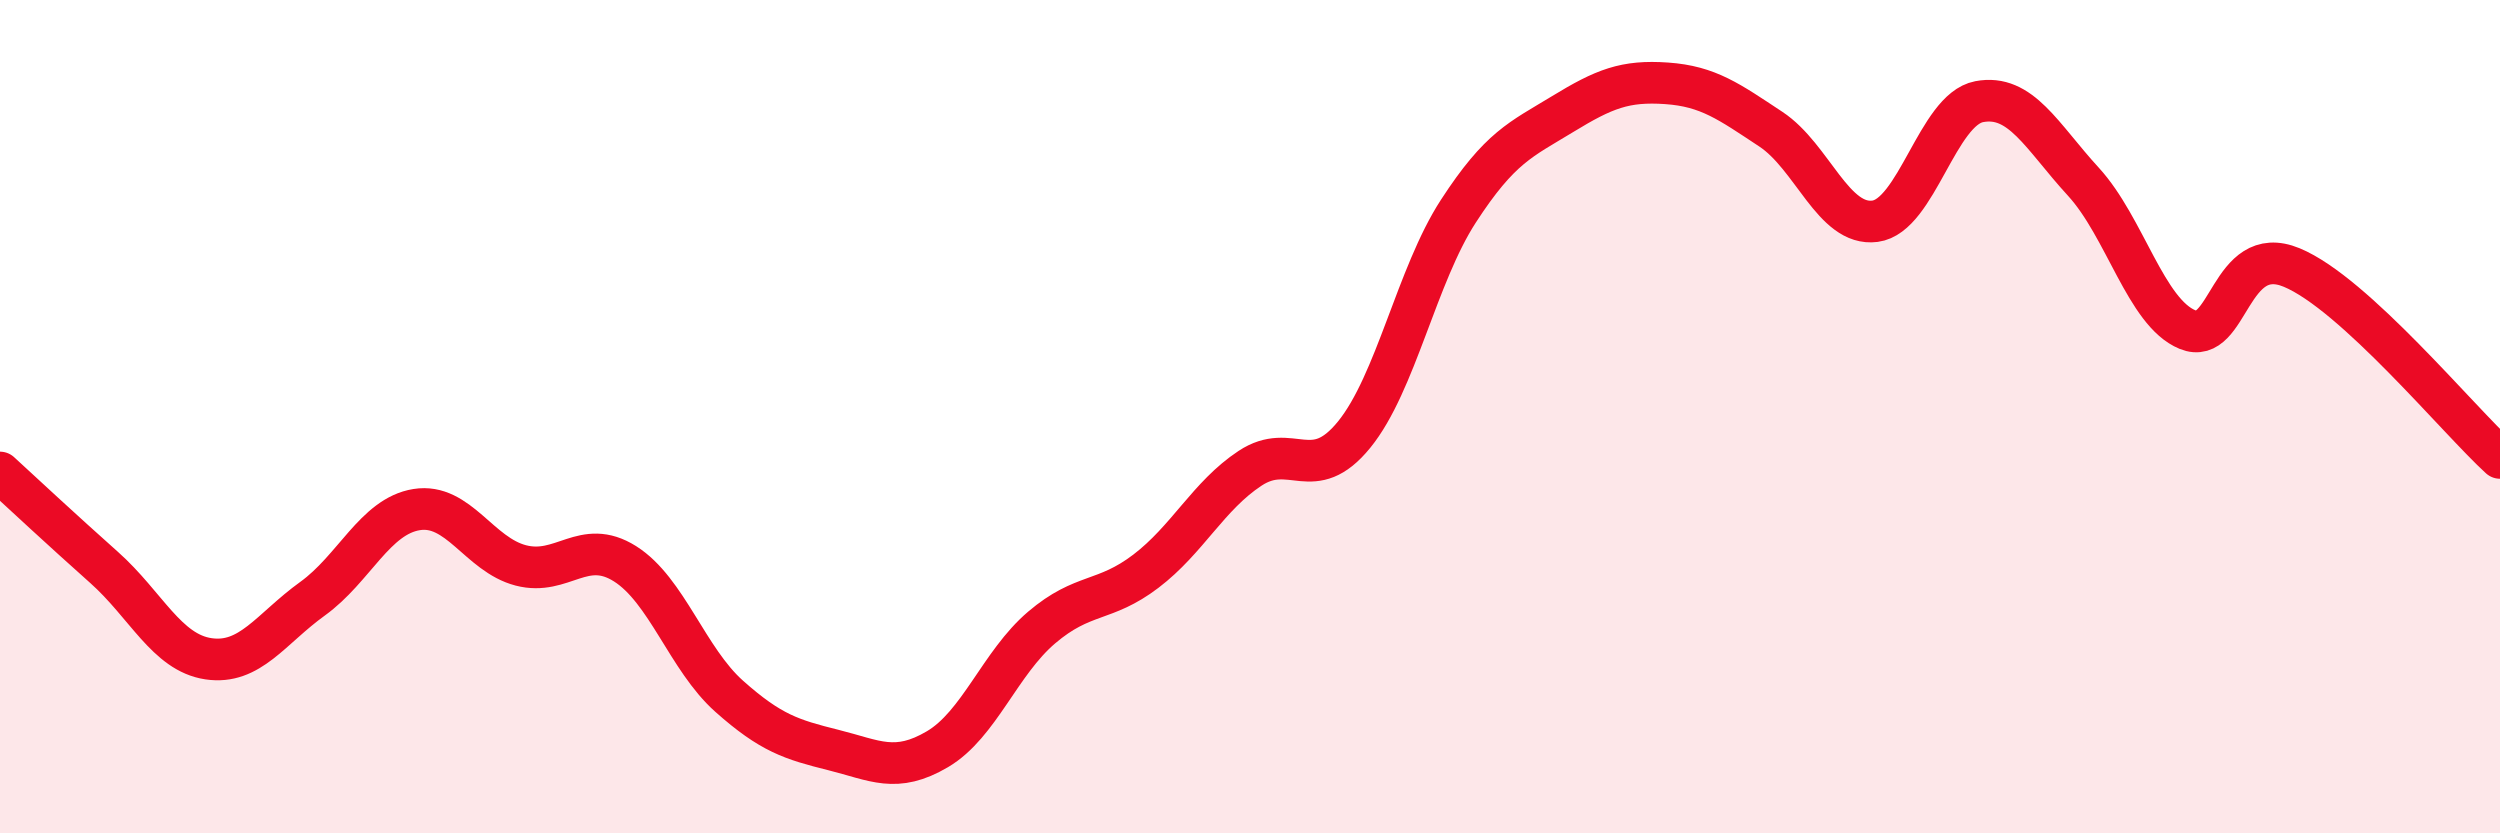 
    <svg width="60" height="20" viewBox="0 0 60 20" xmlns="http://www.w3.org/2000/svg">
      <path
        d="M 0,11.34 C 0.5,11.8 1.5,12.73 2.5,13.62 C 3.5,14.51 4,15.66 5,15.81 C 6,15.96 6.5,15.09 7.5,14.37 C 8.5,13.65 9,12.39 10,12.23 C 11,12.07 11.5,13.31 12.5,13.57 C 13.5,13.83 14,12.9 15,13.53 C 16,14.16 16.5,15.82 17.5,16.71 C 18.5,17.6 19,17.75 20,18 C 21,18.25 21.5,18.57 22.5,17.98 C 23.5,17.39 24,15.91 25,15.06 C 26,14.21 26.5,14.47 27.5,13.71 C 28.5,12.95 29,11.9 30,11.24 C 31,10.58 31.5,11.66 32.5,10.43 C 33.5,9.2 34,6.61 35,5.07 C 36,3.53 36.5,3.35 37.5,2.74 C 38.5,2.13 39,1.93 40,2 C 41,2.07 41.5,2.44 42.5,3.1 C 43.5,3.76 44,5.44 45,5.31 C 46,5.18 46.5,2.63 47.5,2.44 C 48.5,2.25 49,3.27 50,4.36 C 51,5.45 51.5,7.5 52.5,7.91 C 53.5,8.32 53.5,5.8 55,6.42 C 56.5,7.04 59,10.08 60,10.99L60 20L0 20Z"
        fill="#EB0A25"
        opacity="0.1"
        stroke-linecap="round"
        stroke-linejoin="round"
      />
      <path
        d="M 0,11.34 C 0.5,11.8 1.5,12.73 2.5,13.62 C 3.5,14.51 4,15.66 5,15.81 C 6,15.96 6.5,15.09 7.5,14.37 C 8.5,13.65 9,12.39 10,12.23 C 11,12.07 11.5,13.31 12.5,13.57 C 13.5,13.83 14,12.9 15,13.53 C 16,14.16 16.5,15.82 17.5,16.71 C 18.5,17.6 19,17.75 20,18 C 21,18.25 21.5,18.57 22.5,17.98 C 23.5,17.39 24,15.91 25,15.06 C 26,14.21 26.5,14.47 27.5,13.71 C 28.5,12.95 29,11.9 30,11.24 C 31,10.58 31.5,11.66 32.5,10.43 C 33.5,9.2 34,6.61 35,5.07 C 36,3.53 36.5,3.35 37.5,2.74 C 38.5,2.13 39,1.93 40,2 C 41,2.07 41.5,2.44 42.5,3.1 C 43.5,3.76 44,5.44 45,5.31 C 46,5.18 46.5,2.63 47.5,2.44 C 48.5,2.25 49,3.27 50,4.36 C 51,5.45 51.5,7.5 52.5,7.91 C 53.5,8.32 53.5,5.8 55,6.42 C 56.5,7.04 59,10.08 60,10.99"
        stroke="#EB0A25"
        stroke-width="1"
        fill="none"
        stroke-linecap="round"
        stroke-linejoin="round"
      />
    </svg>
  